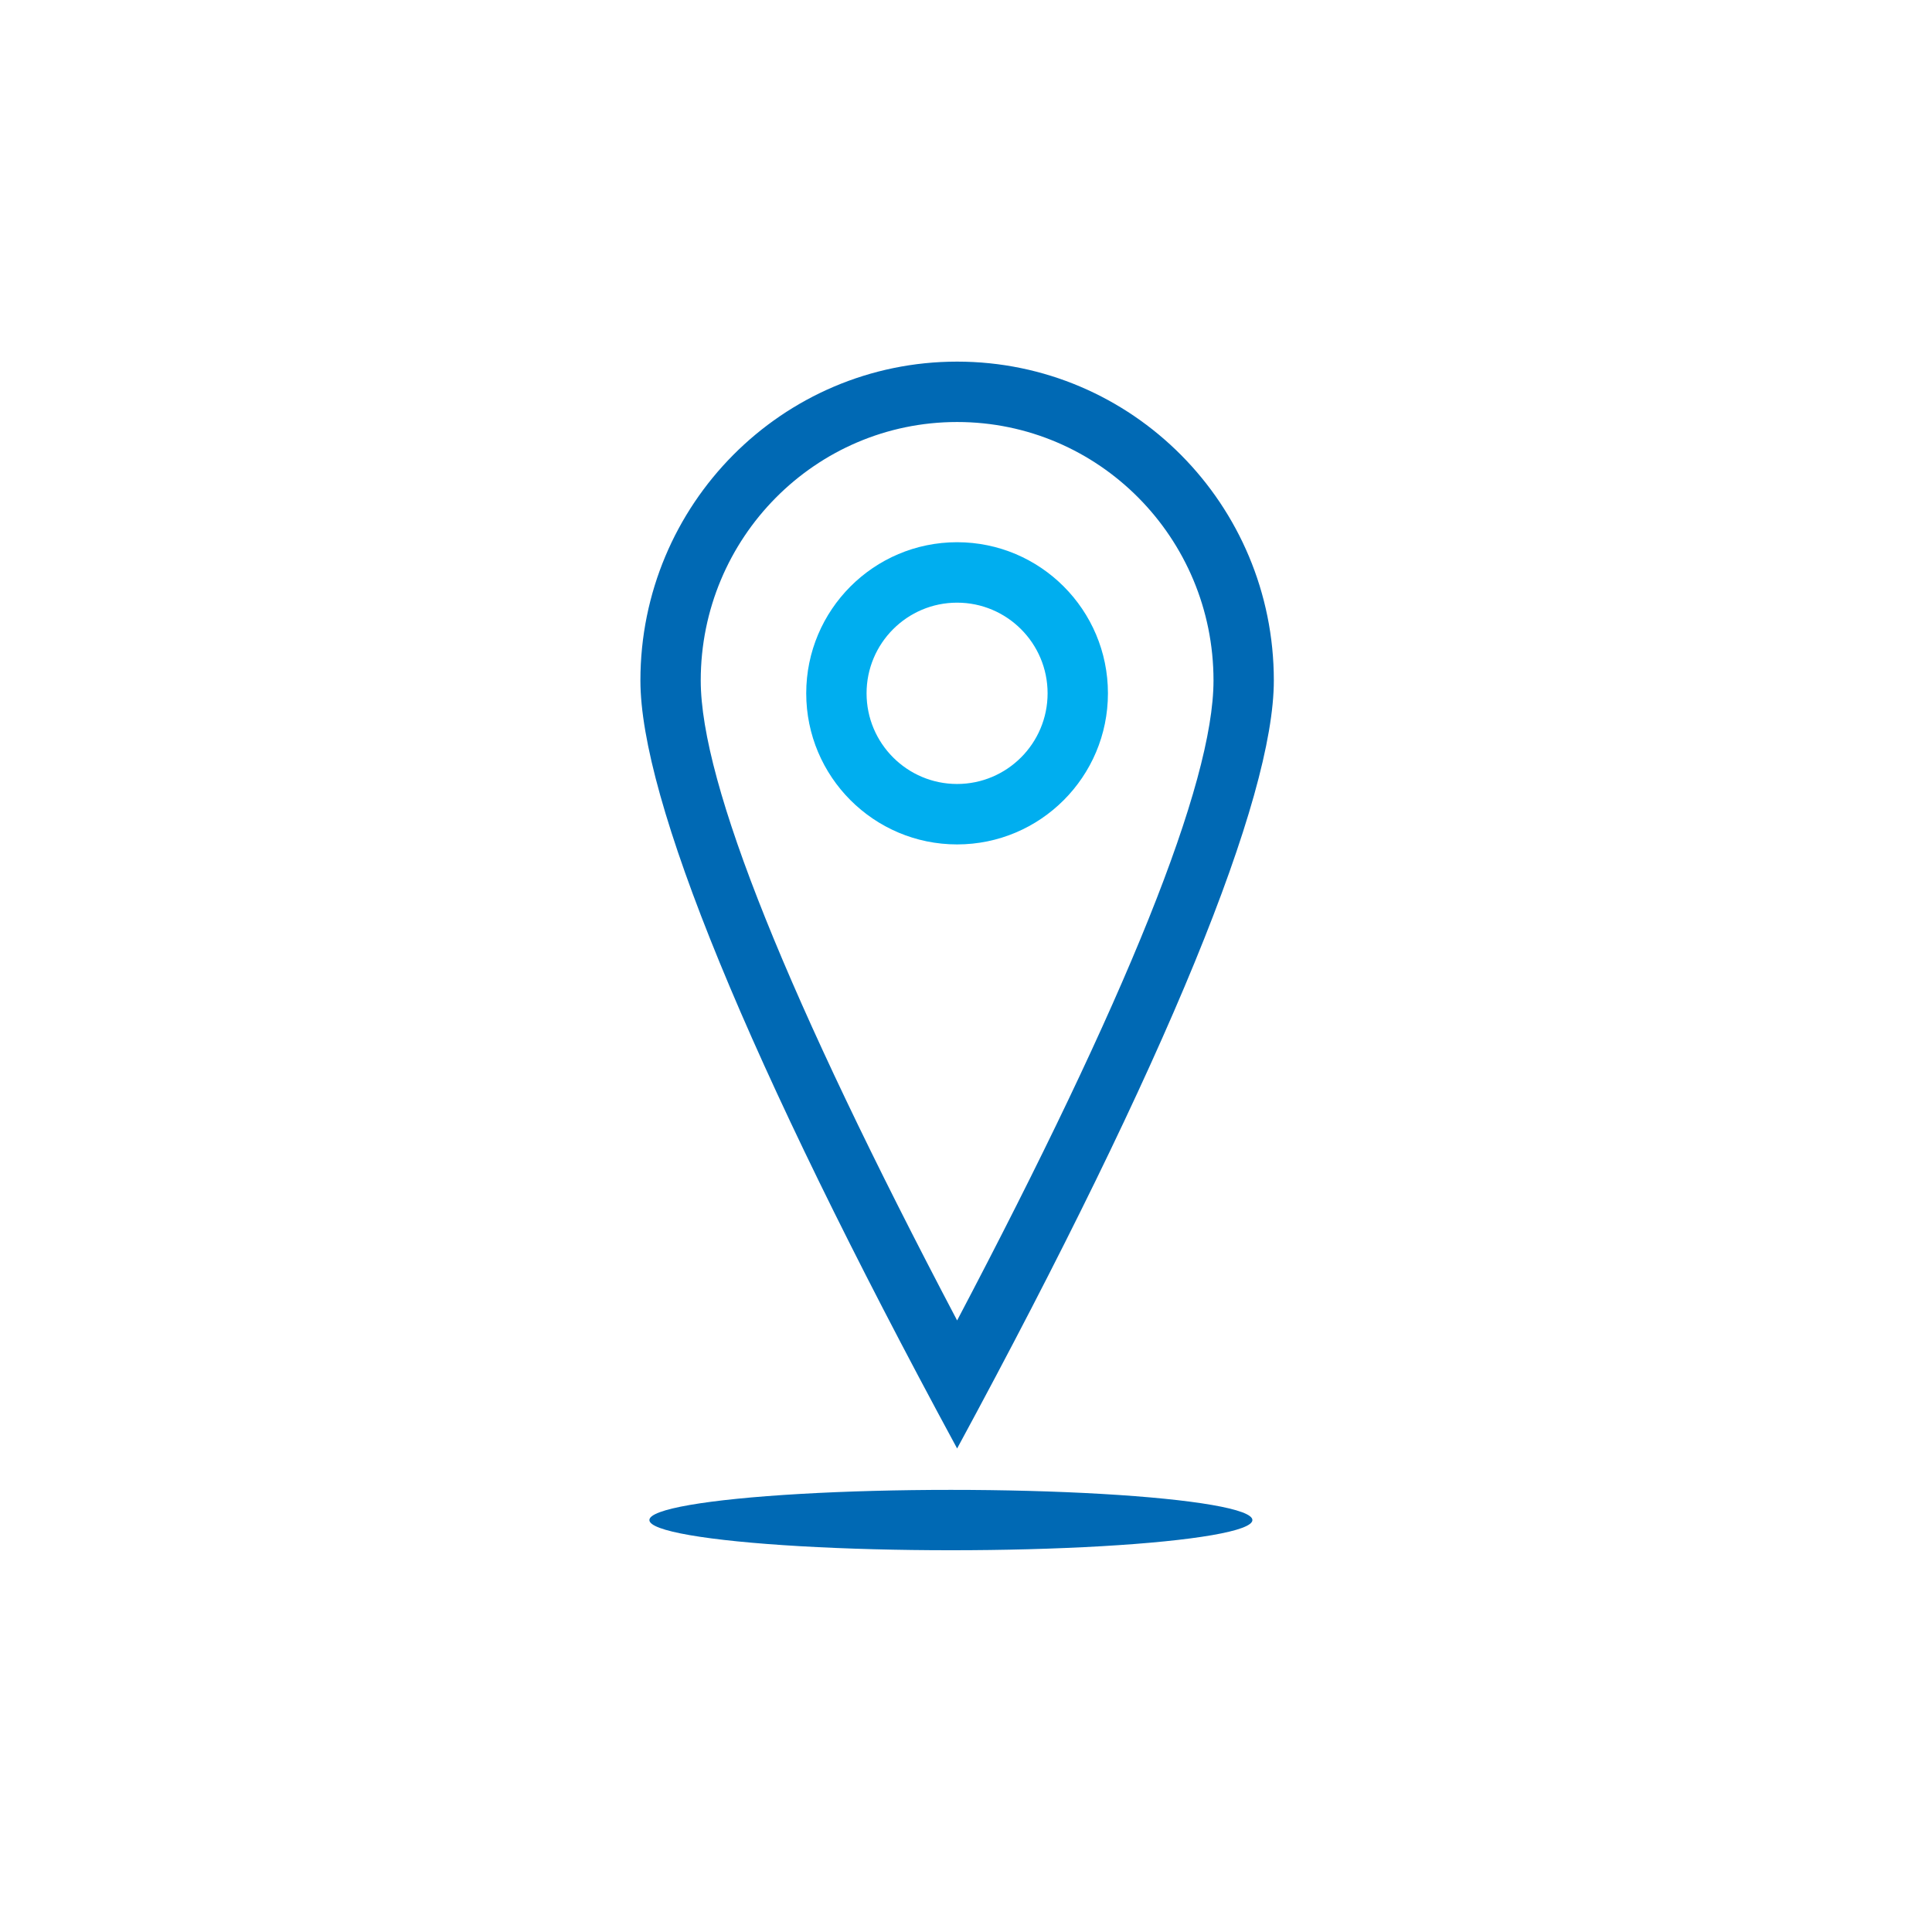 <?xml version="1.0" encoding="UTF-8" standalone="no"?>
<!DOCTYPE svg PUBLIC "-//W3C//DTD SVG 1.1//EN" "http://www.w3.org/Graphics/SVG/1.1/DTD/svg11.dtd">
<svg width="100%" height="100%" viewBox="0 0 128 128" version="1.1" xmlns="http://www.w3.org/2000/svg" xmlns:xlink="http://www.w3.org/1999/xlink" xml:space="preserve" xmlns:serif="http://www.serif.com/" style="fill-rule:evenodd;clip-rule:evenodd;stroke-linejoin:round;stroke-miterlimit:2;">
    <g transform="matrix(1,0,0,1,-12854,-4269.33)">
        <g transform="matrix(0.621,0,0,0.938,11979.6,4263.6)">
            <g id="_-Rechteck-" serif:id="(Rechteck)" transform="matrix(2.081,0,0,1.334,-1657.02,-272.188)">
                <rect x="1472.46" y="208.582" width="98.989" height="102.299" style="fill:none;"/>
            </g>
        </g>
        <g transform="matrix(0.621,0,0,0.938,11979.6,4255.6)">
            <g id="Icon" transform="matrix(1.609,0,0,1.3,1916.57,333.798)">
                <g transform="matrix(-1,-5.9394e-19,-7.23864e-19,-0.825,-231.583,-167.207)">
                    <path d="M21,-0.482C7,25.182 0,42.363 0,50.095C0,61.693 9.402,71.095 21,71.095C32.598,71.095 42,61.693 42,50.095C42,42.363 35,25.182 21,-0.482ZM21,7.95C9.796,29.086 4,43.313 4,50.095C4,59.49 11.605,67.118 21,67.118C30.395,67.118 38,59.49 38,50.095C38,43.313 32.204,29.086 21,7.95Z" style="fill:rgb(0,105,180);"/>
                </g>
                <g transform="matrix(0.833,0,0,0.41,-1292.58,-1820.14)">
                    <ellipse cx="1248" cy="4042" rx="24" ry="4" style="fill:rgb(0,105,180);"/>
                </g>
                <g transform="matrix(-1.032,0,0,-0.847,-242.583,-199.629)">
                    <path d="M9.692,0C15.042,0 19.385,4.343 19.385,9.692C19.385,15.042 15.042,19.385 9.692,19.385C4.343,19.385 0,15.042 0,9.692C0,4.343 4.343,0 9.692,0ZM9.692,3.877C12.902,3.877 15.508,6.483 15.508,9.692C15.508,12.902 12.902,15.508 9.692,15.508C6.483,15.508 3.877,12.902 3.877,9.692C3.877,6.483 6.483,3.877 9.692,3.877Z" style="fill:rgb(0,174,239);"/>
                </g>
            </g>
        </g>
    </g>
</svg>
